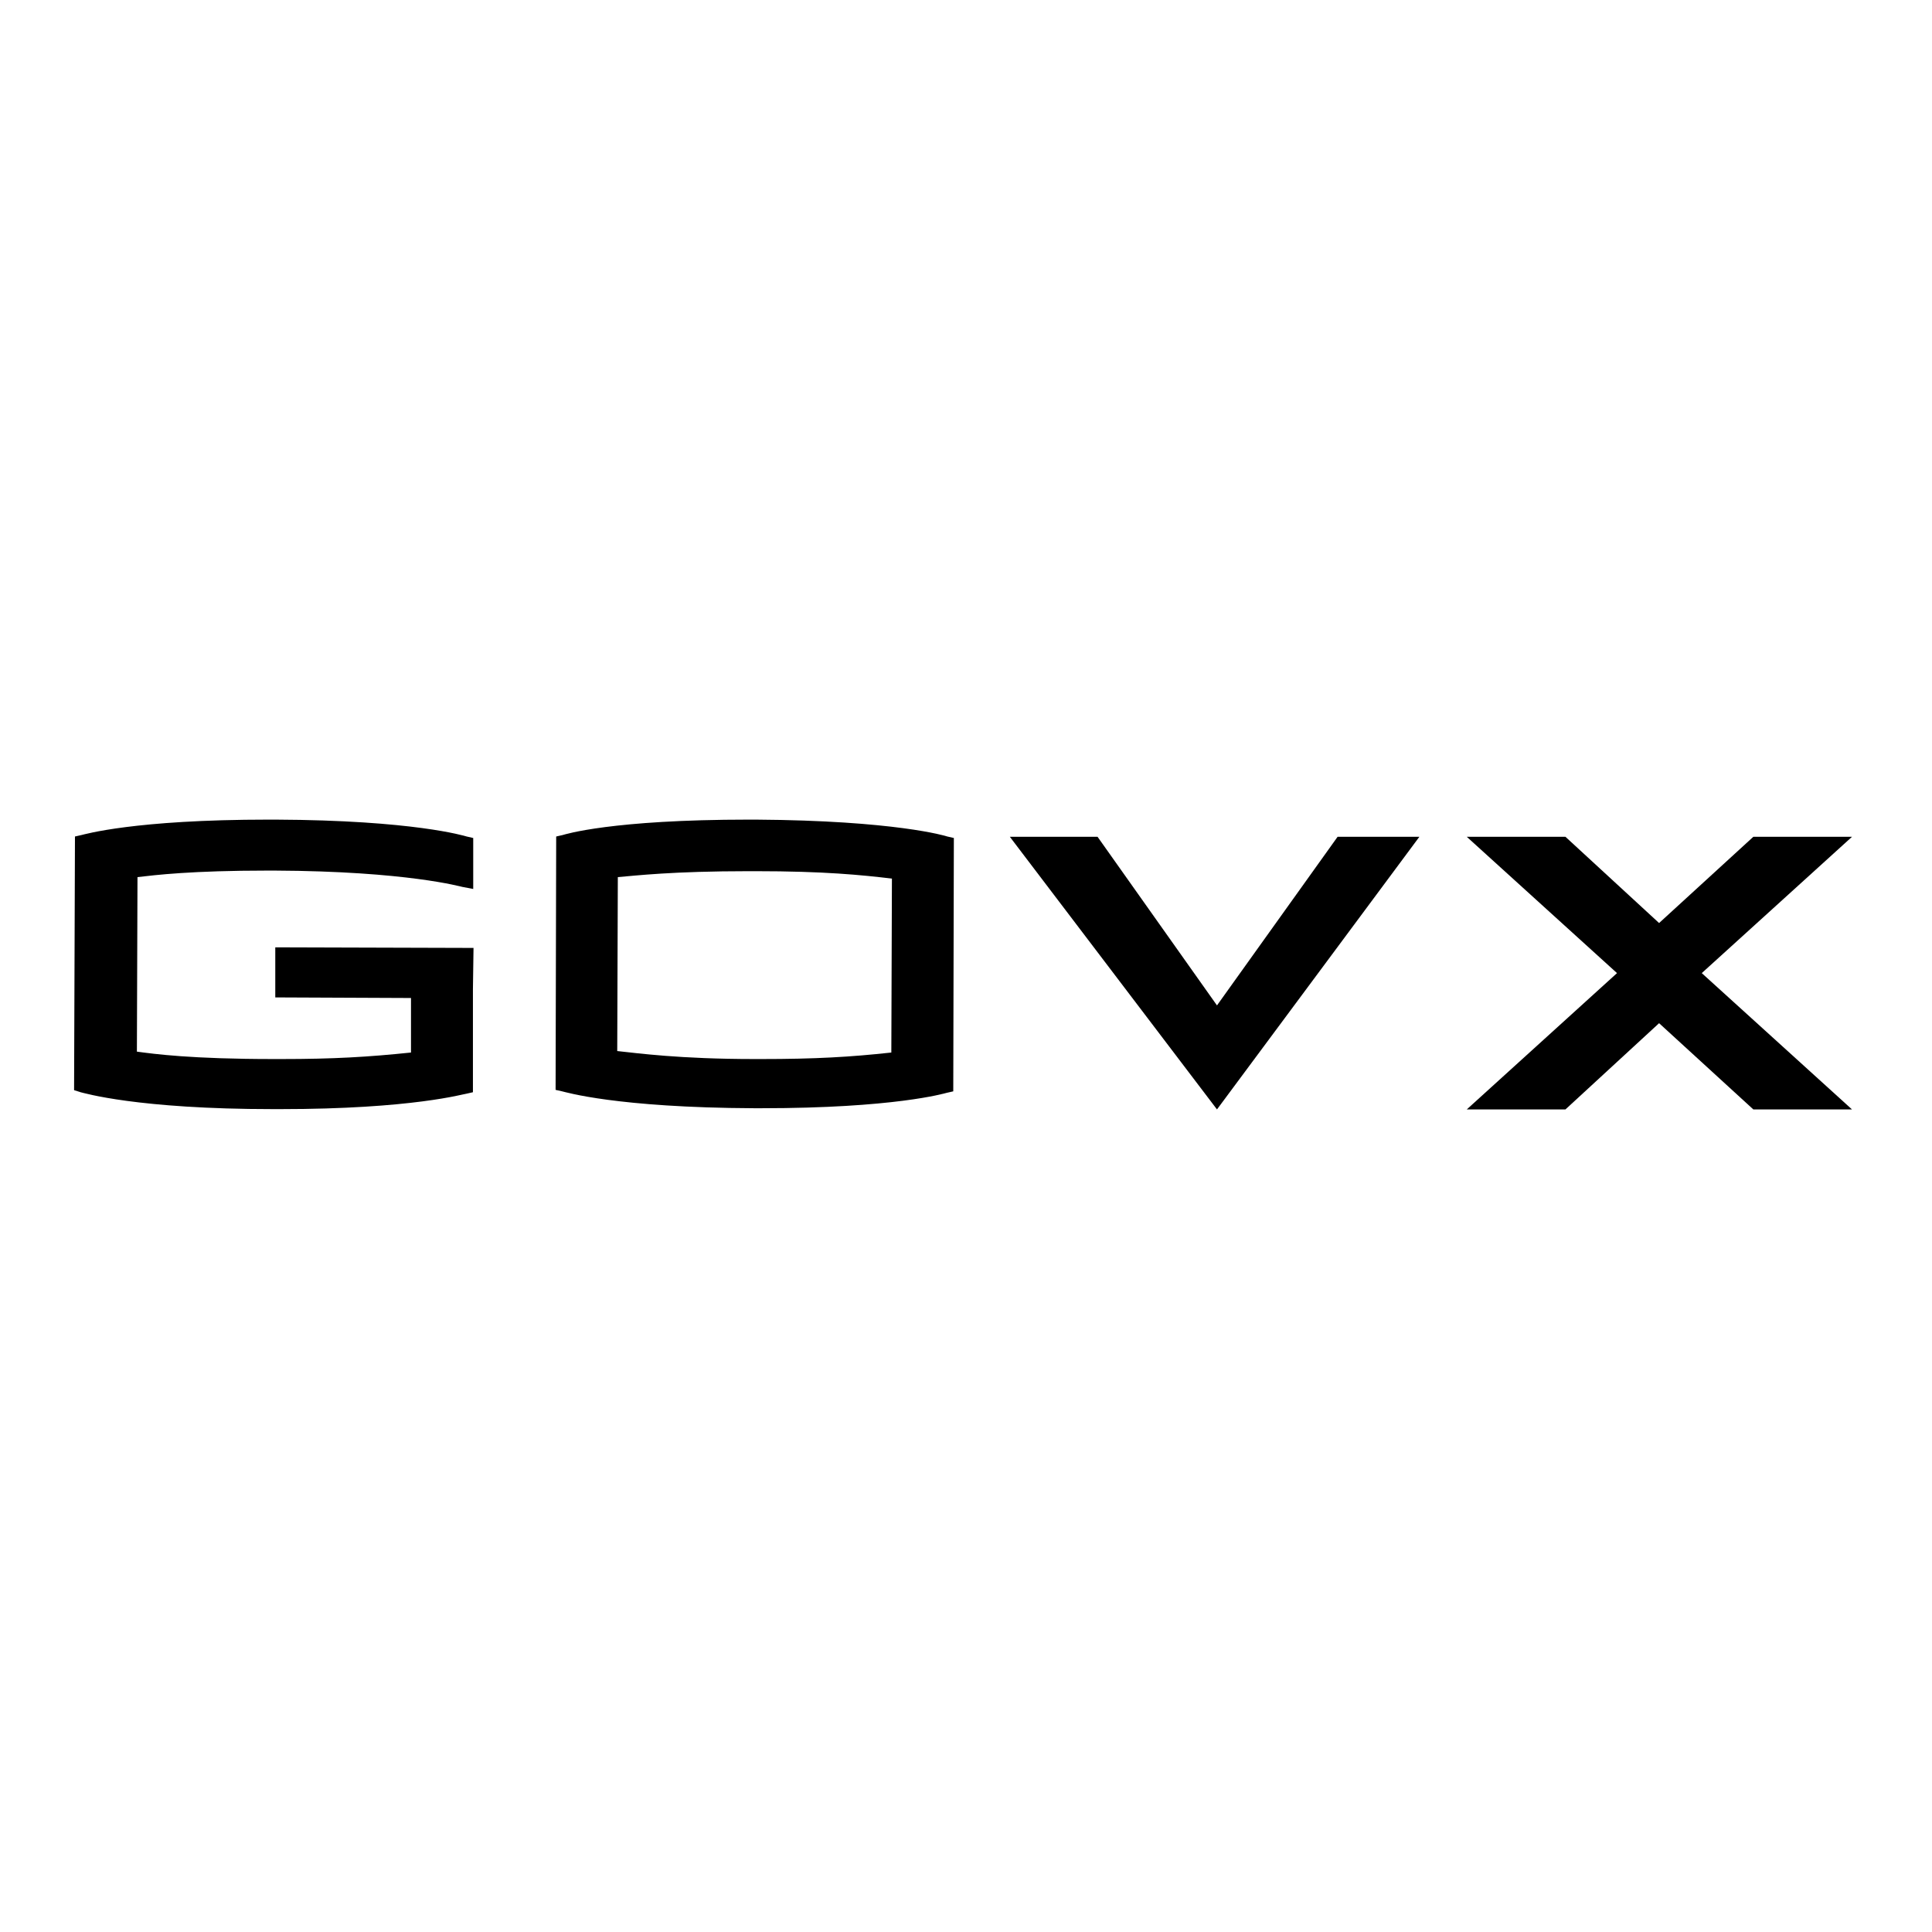 <?xml version="1.0" encoding="utf-8"?>
<!-- Generator: Adobe Illustrator 19.2.1, SVG Export Plug-In . SVG Version: 6.00 Build 0)  -->
<svg version="1.1" id="layer" xmlns="http://www.w3.org/2000/svg" xmlns:xlink="http://www.w3.org/1999/xlink" x="0px" y="0px"
	 viewBox="0 0 652 652" style="enable-background:new 0 0 652 652;" xml:space="preserve">
<g>
	<path d="M92.9,319.7v16.9l45.8,0.2v18.4c-14.4,1.5-26.1,2.2-43.8,2.2h-2.5c-27.8,0-40.3-1.7-46.2-2.5l0.2-58.9
		c6-0.7,18.2-2.2,44-2.2h2.2c44.8,0.2,63.2,5.5,63.4,5.5l3.7,0.7v-17.2l-2.2-0.5c-0.7-0.2-17.9-5.5-64.6-5.7h-2.2
		c-45.5,0-62.2,5-63.2,5.2l-2.2,0.5L25,367.9l2.2,0.7c1,0.2,18.9,5.7,65.1,5.7h2.2c44.8,0,62.2-5.2,62.9-5.2l2.2-0.5v-34.8l0.2-13.9
		L92.9,319.7z"/>
	<path d="M255,276.6h-2.2c-46.5,0-62.2,5-62.9,5.2l-2.2,0.5l-0.2,85.5l2.2,0.5c1,0.2,18.2,5.5,64.9,5.7h2.2c45,0,61.9-5,62.7-5.2
		l2.2-0.5l0.2-85.5l-2.2-0.5C319.2,282.1,302,276.9,255,276.6z M301,296.5l-0.2,58.7c-13.7,1.5-25.6,2.2-44,2.2h-2
		c-25.6,0-39.8-2-46.5-2.7l0.2-58.7c6-0.5,18.4-2,44.3-2h2C278.4,294,290.8,295.3,301,296.5z"/>
	<polygon points="410.7,339.3 370.4,282.4 340.8,282.4 410.7,374.4 479,282.4 451.4,282.4 	"/>
	<polyline points="528.3,374.4 495,374.4 545.7,328.4 495,282.4 528.3,282.4 559.9,311.5 591.7,282.4 625,282.4 574.3,328.4 
		625,374.4 591.7,374.4 559.9,345.3 	"/>
</g>
</svg>
